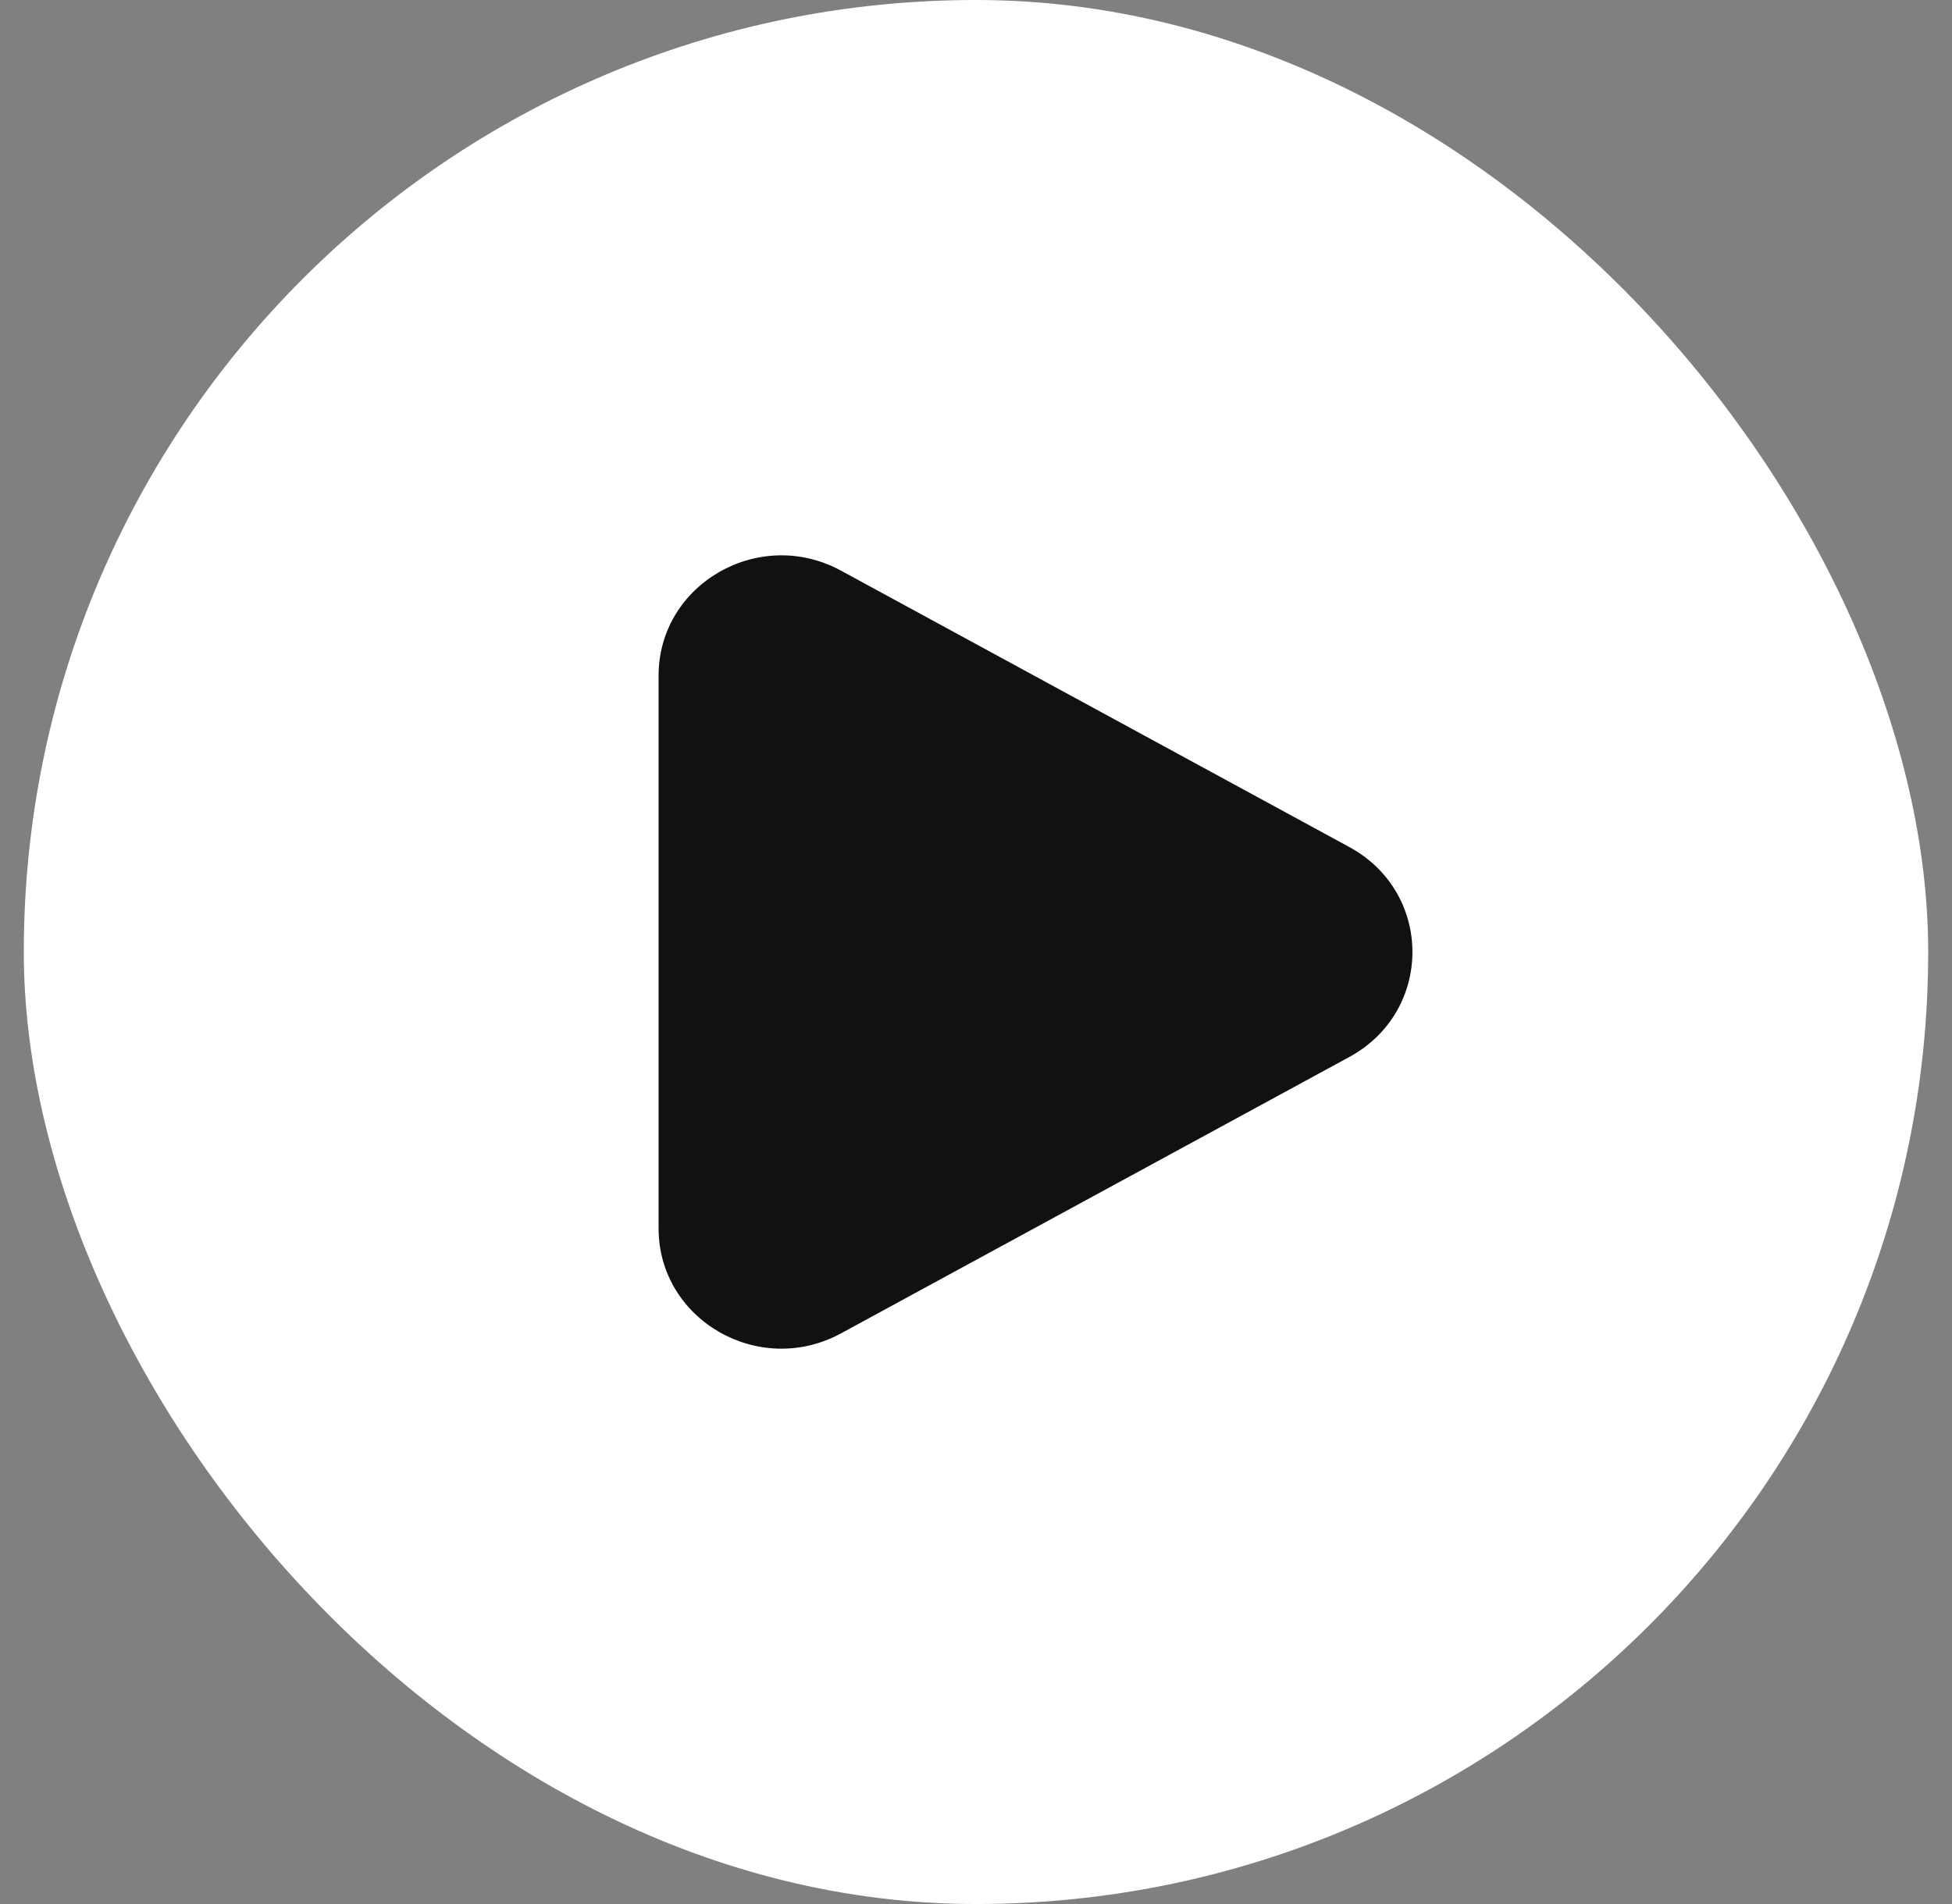 <svg width="41" height="40" viewBox="0 0 41 40" fill="none" xmlns="http://www.w3.org/2000/svg">
<rect x="0" y="0" width="41" height="40" fill="#808080" stroke="none"/>
<rect x="0.5" width="40" height="40" rx="20" fill="white"/>
<path d="M28.34 17.794C30.109 18.755 30.109 21.245 28.34 22.206L17.664 28.012C15.945 28.947 13.833 27.73 13.833 25.806L13.833 14.194C13.833 12.27 15.945 11.053 17.664 11.988L28.34 17.794Z" fill="#111111"/>
</svg>
